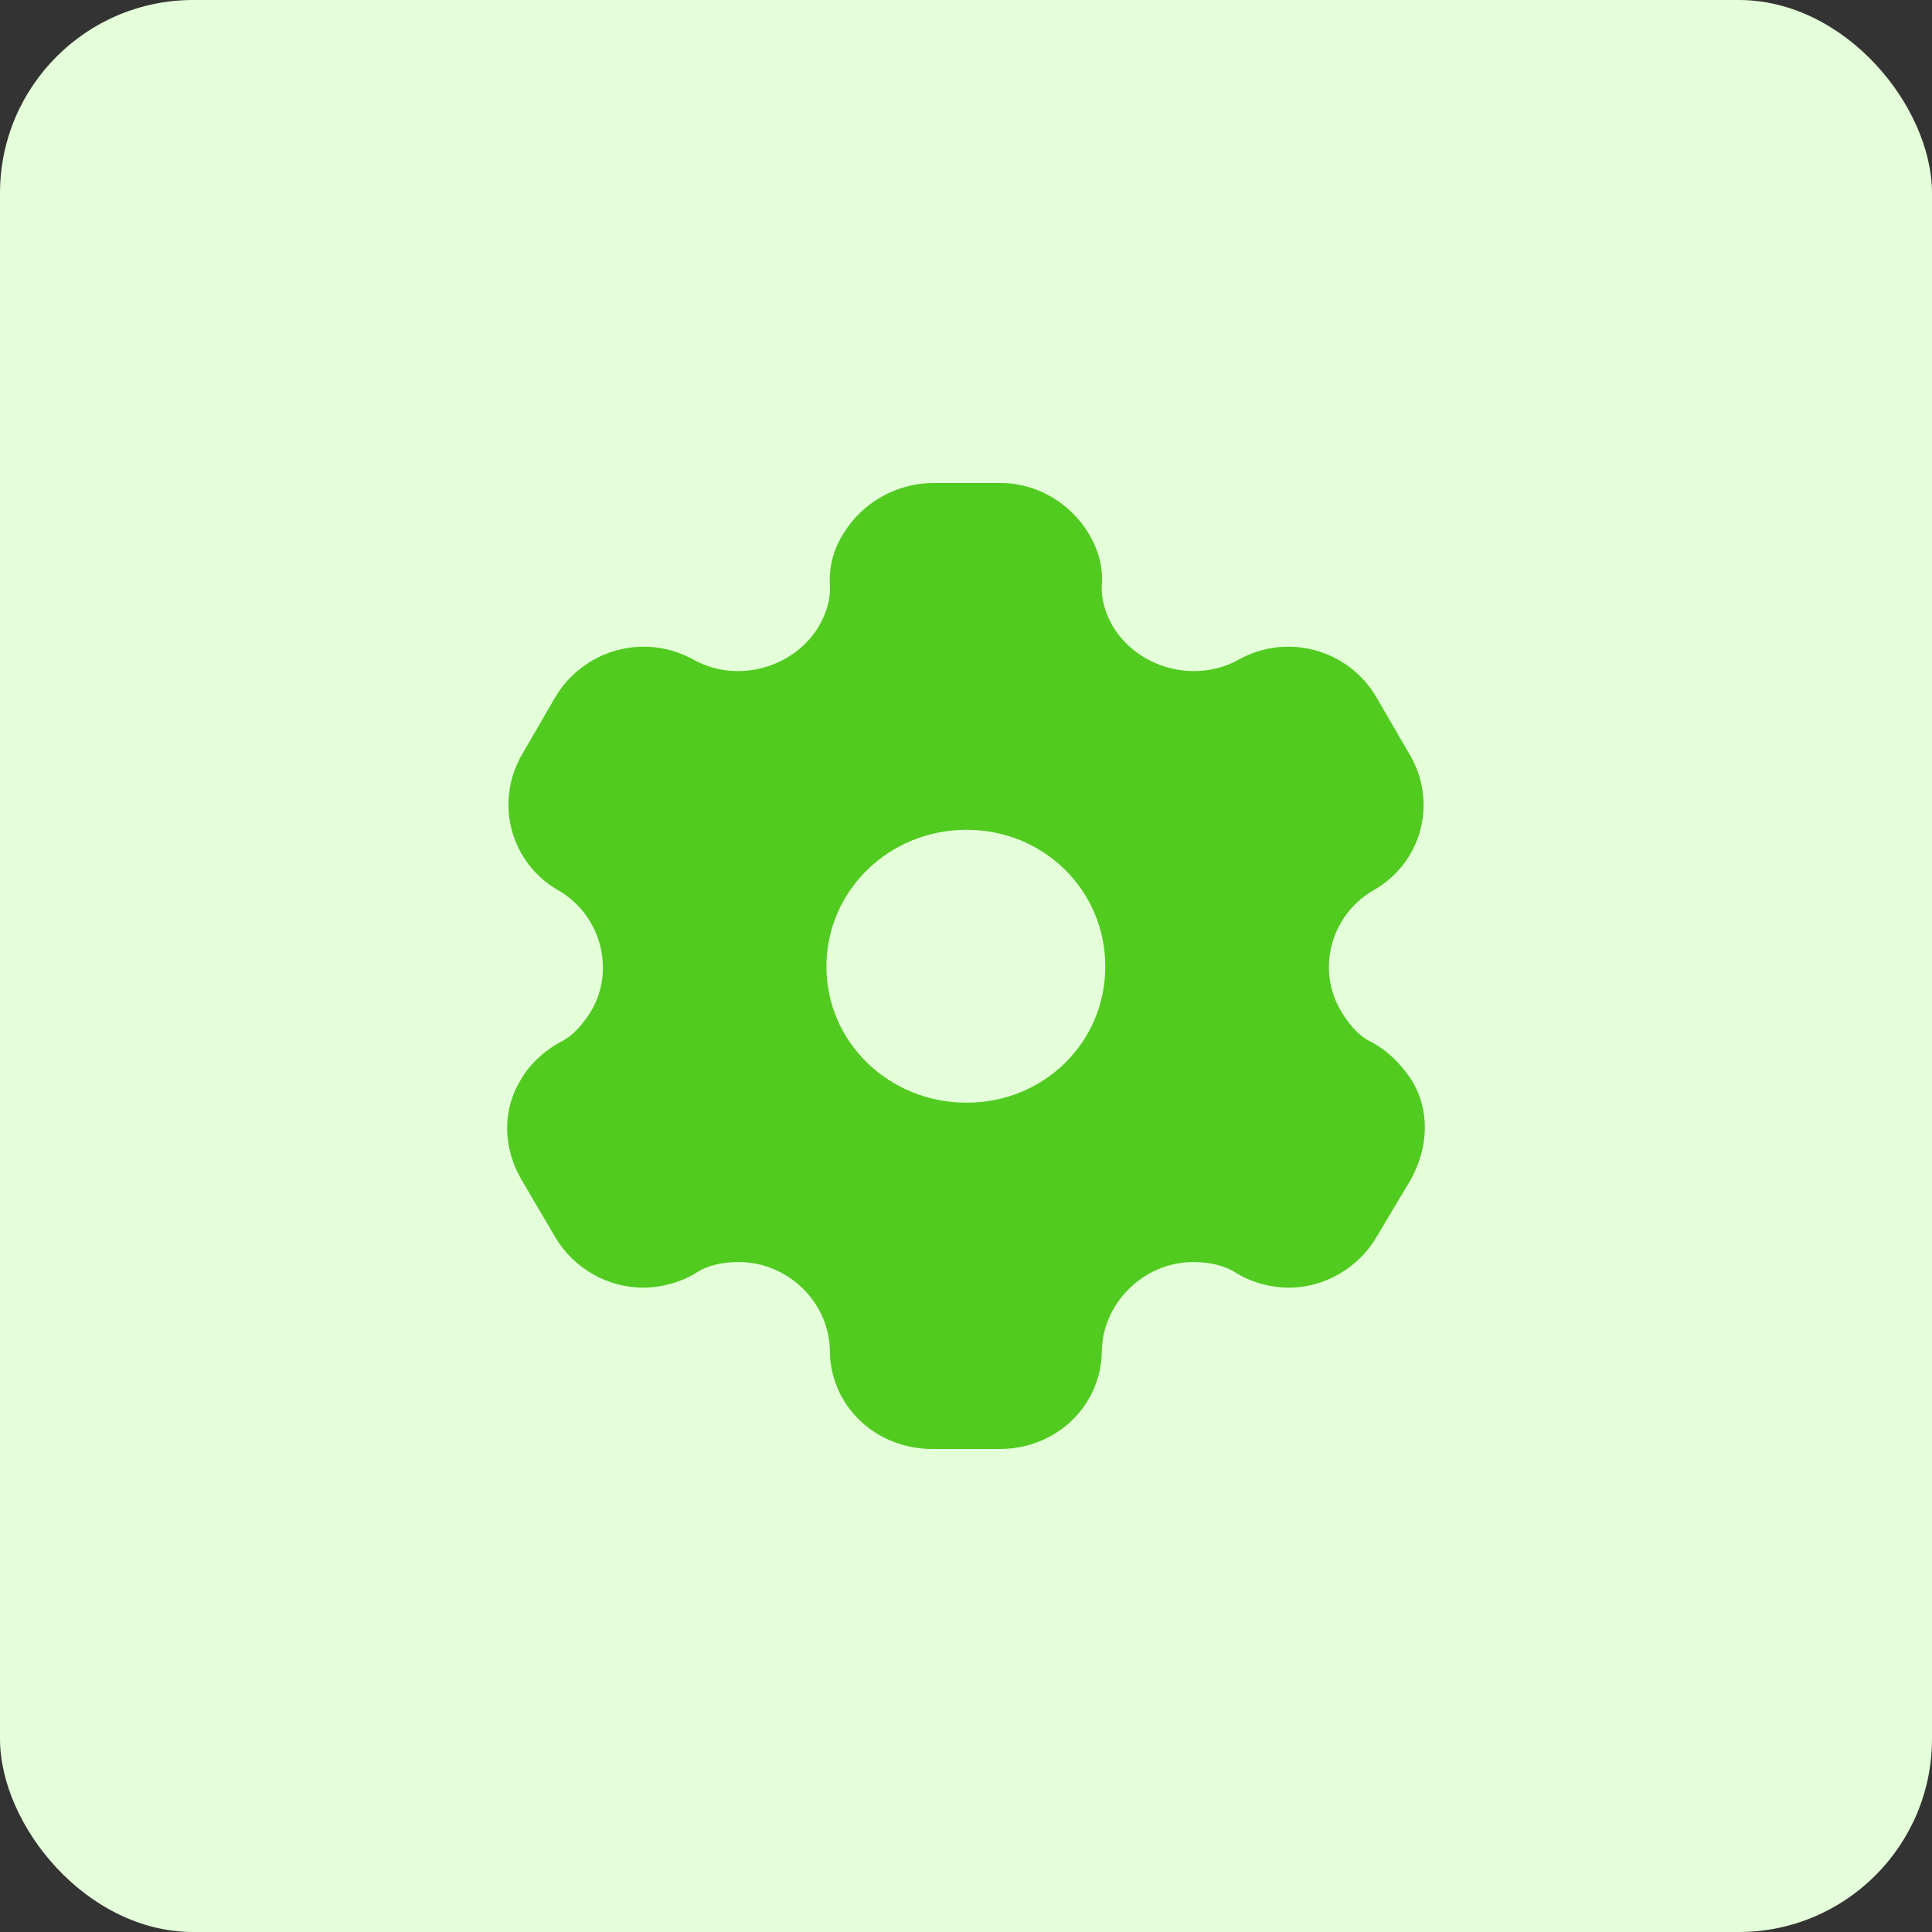 <svg width="40" height="40" viewBox="0 0 40 40" fill="none" xmlns="http://www.w3.org/2000/svg">
<rect x="0" y="0" width="40" height="40" fill="#333333" stroke="none"/>
<rect width="40" height="40" rx="4" fill="#E4FED9"/>
<path fill-rule="evenodd" clip-rule="evenodd" d="M28.402 21.58C28.76 21.77 29.036 22.07 29.23 22.37C29.608 22.99 29.578 23.75 29.21 24.42L28.494 25.62C28.116 26.26 27.411 26.66 26.685 26.66C26.328 26.66 25.929 26.56 25.602 26.36C25.336 26.19 25.03 26.13 24.703 26.13C23.691 26.13 22.843 26.96 22.812 27.95C22.812 29.1 21.872 30 20.697 30H19.307C18.121 30 17.181 29.1 17.181 27.95C17.161 26.96 16.312 26.13 15.301 26.13C14.963 26.13 14.657 26.19 14.401 26.36C14.074 26.56 13.666 26.66 13.318 26.66C12.582 26.66 11.877 26.26 11.499 25.62L10.794 24.42C10.416 23.77 10.395 22.99 10.774 22.37C10.937 22.07 11.244 21.77 11.591 21.58C11.877 21.44 12.061 21.21 12.235 20.94C12.746 20.08 12.439 18.95 11.571 18.44C10.559 17.87 10.232 16.6 10.814 15.61L11.499 14.43C12.092 13.44 13.359 13.09 14.381 13.67C15.27 14.15 16.425 13.83 16.946 12.98C17.11 12.7 17.202 12.4 17.181 12.1C17.161 11.71 17.273 11.34 17.467 11.04C17.845 10.42 18.53 10.02 19.276 10H20.717C21.473 10 22.158 10.42 22.536 11.04C22.72 11.34 22.843 11.71 22.812 12.1C22.792 12.4 22.884 12.7 23.047 12.98C23.568 13.83 24.723 14.15 25.622 13.67C26.634 13.09 27.912 13.44 28.494 14.43L29.179 15.61C29.772 16.6 29.445 17.87 28.423 18.44C27.554 18.95 27.247 20.08 27.769 20.94C27.932 21.21 28.116 21.44 28.402 21.58ZM17.11 20.01C17.11 21.58 18.407 22.83 20.012 22.83C21.616 22.83 22.884 21.58 22.884 20.01C22.884 18.44 21.616 17.18 20.012 17.18C18.407 17.18 17.11 18.44 17.11 20.01Z" fill="#51CB20"/>
</svg>
